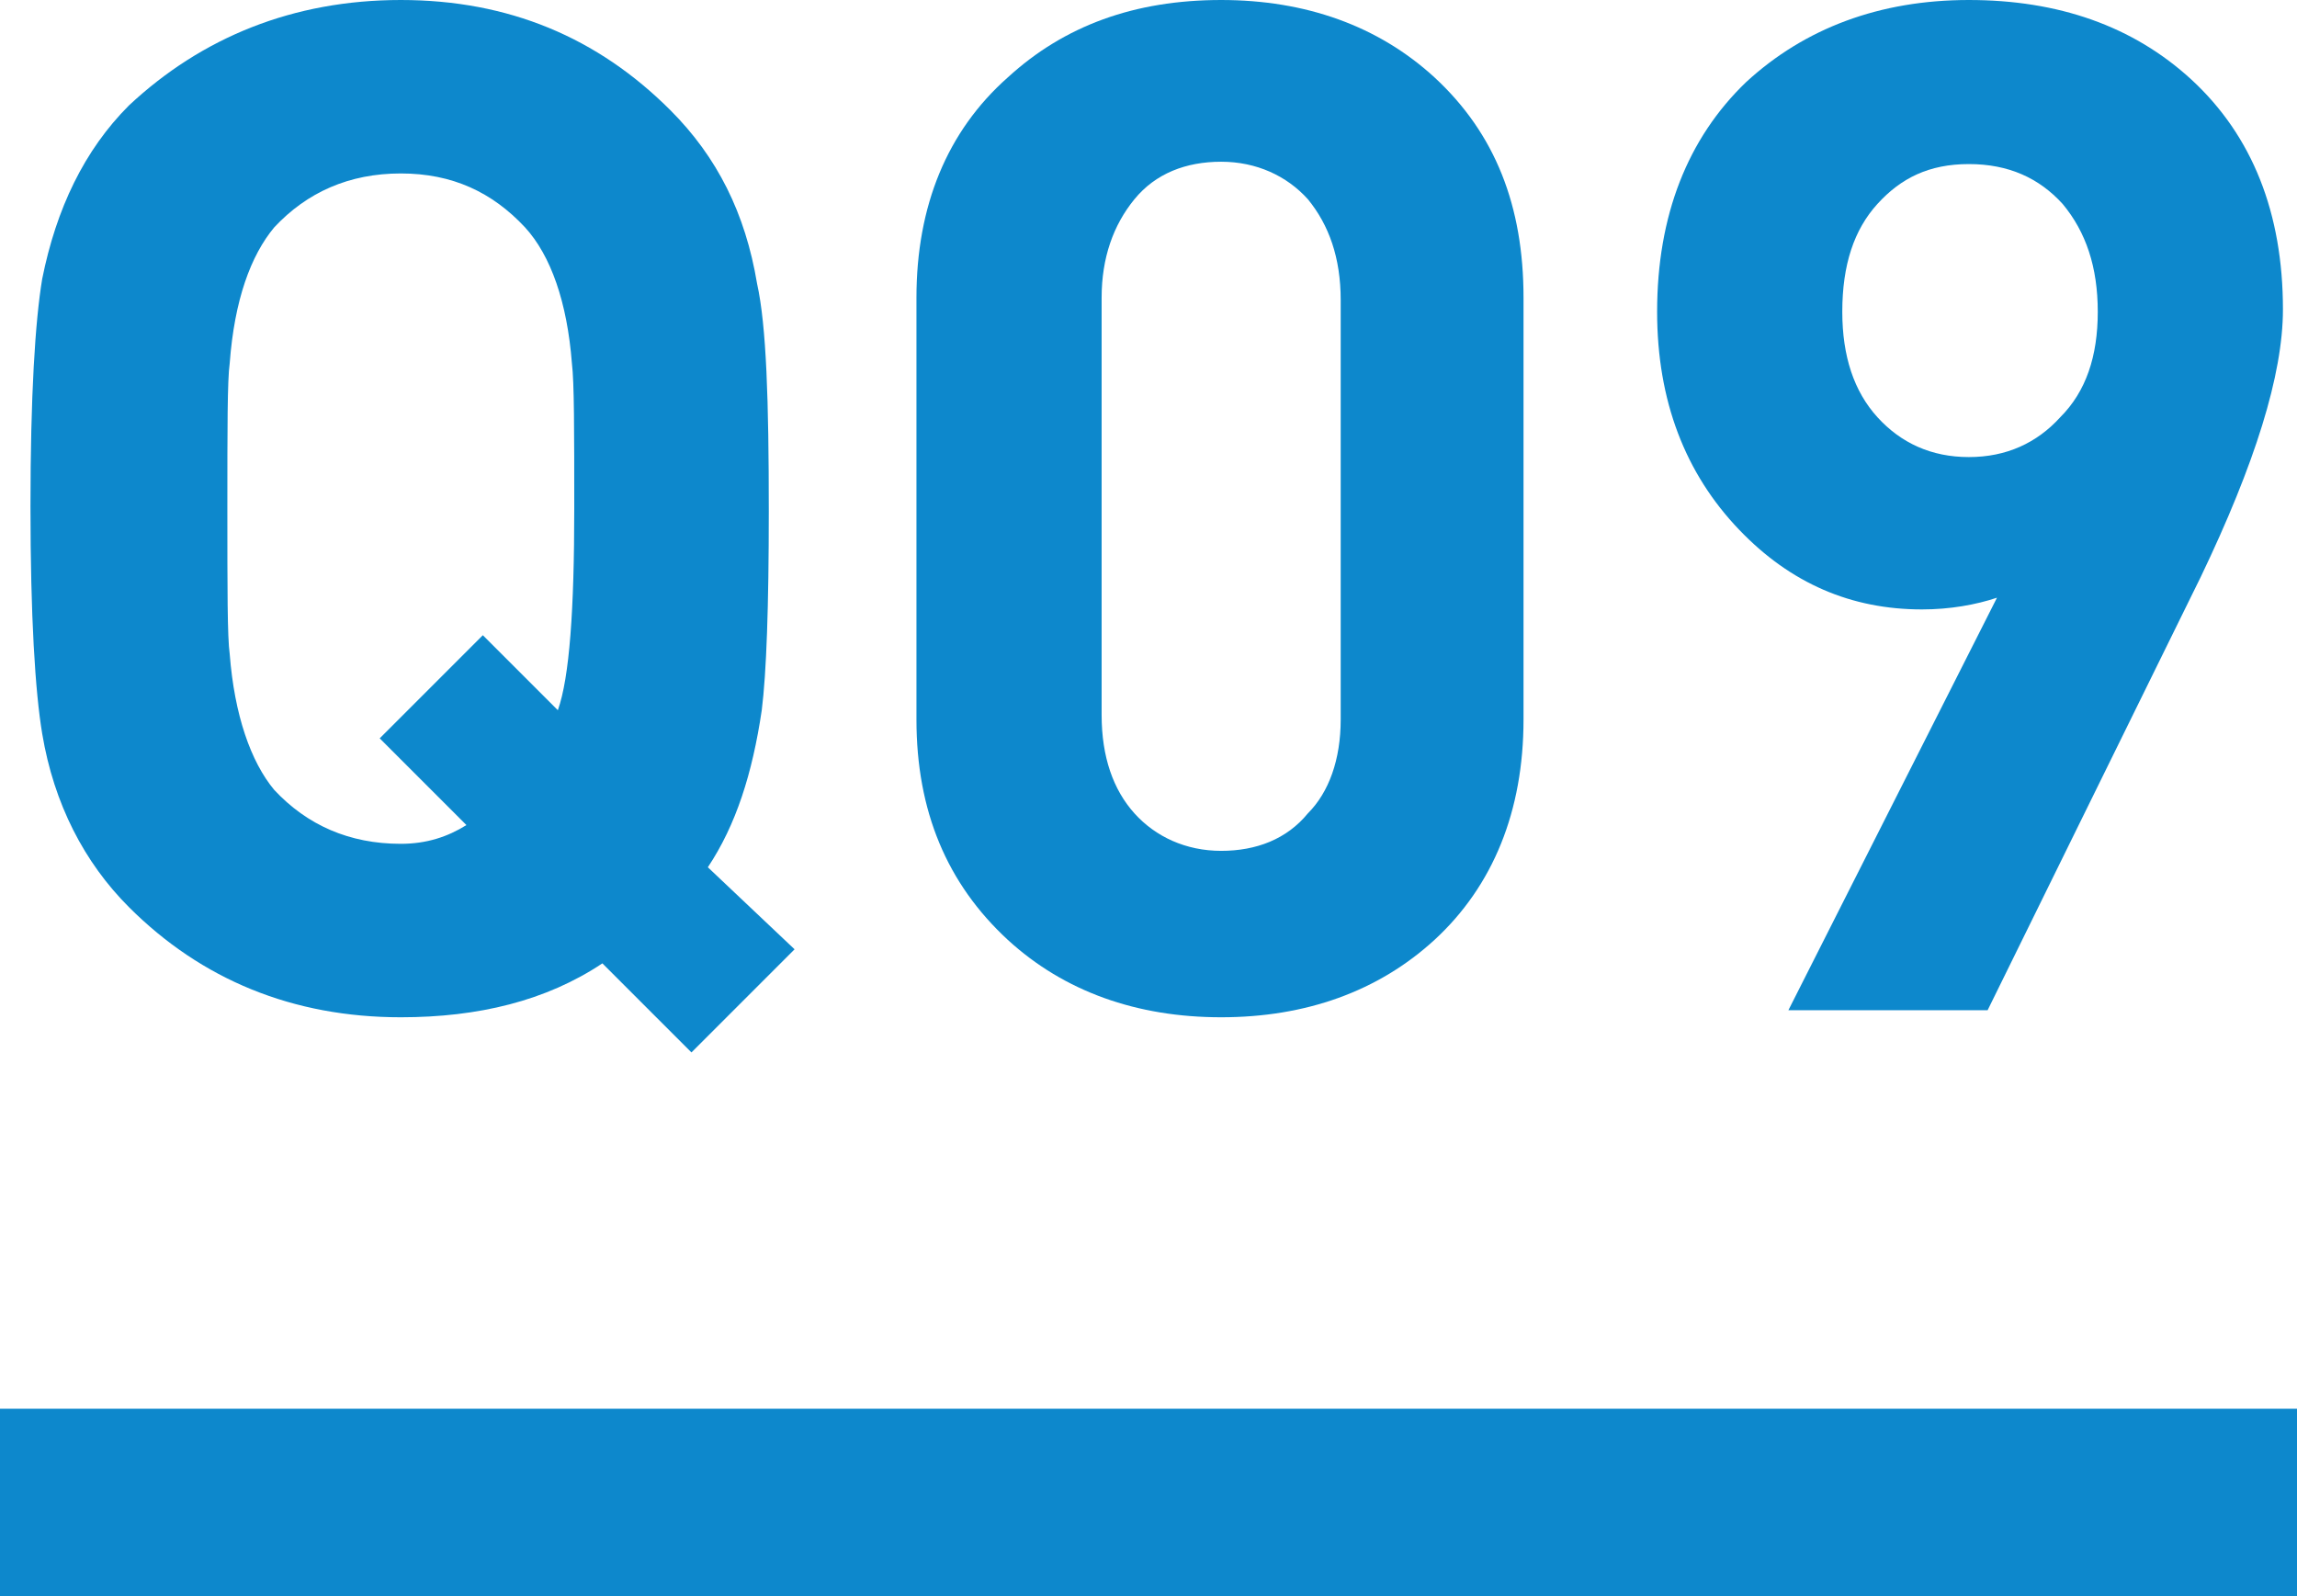 <?xml version="1.0" encoding="utf-8"?>
<!-- Generator: Adobe Illustrator 23.0.3, SVG Export Plug-In . SVG Version: 6.00 Build 0)  -->
<svg version="1.1" id="レイヤー_1" xmlns="http://www.w3.org/2000/svg" xmlns:xlink="http://www.w3.org/1999/xlink" x="0px"
	 y="0px" width="98px" height="68.1px" viewBox="0 0 98 68.1" style="enable-background:new 0 0 98 68.1;" xml:space="preserve">
<style type="text/css">
	.st0{fill:#0D88CC;}
	.st1{fill:none;stroke:#0D88CC;stroke-width:8;stroke-miterlimit:10;}
</style>
<g>
	<path class="st0" d="M33.9,40.5l-4.4,4.4l-3.8-3.8c-2.4,1.6-5.3,2.3-8.6,2.3c-4.6,0-8.5-1.6-11.6-4.7c-1.9-1.9-3.2-4.4-3.7-7.4
		c-0.3-1.8-0.5-5-0.5-9.7c0-4.7,0.2-7.9,0.5-9.7c0.6-3,1.8-5.5,3.7-7.4C8.6,1.6,12.5,0,17.1,0c4.6,0,8.4,1.6,11.5,4.7
		c2,2,3.2,4.4,3.7,7.4c0.4,1.8,0.5,5,0.5,9.7c0,4.1-0.1,6.9-0.3,8.5c-0.4,2.7-1.1,4.9-2.3,6.7L33.9,40.5z M24.5,21.7
		c0-3.3,0-5.4-0.1-6.2c-0.2-2.6-0.9-4.6-2-5.8c-1.4-1.5-3.1-2.3-5.3-2.3c-2.2,0-4,0.8-5.4,2.3c-1,1.2-1.7,3.1-1.9,5.8
		c-0.1,0.7-0.1,2.8-0.1,6.2c0,3.4,0,5.5,0.1,6.2c0.2,2.6,0.9,4.6,1.9,5.8c1.4,1.5,3.2,2.3,5.4,2.3c1.1,0,2-0.3,2.8-0.8l-3.7-3.7
		l4.4-4.4l3.2,3.2C24.3,28.9,24.5,26,24.5,21.7z"/>
	<path class="st0" d="M65,30.7c0,3.9-1.3,7.1-3.8,9.4c-2.4,2.2-5.5,3.3-9.1,3.3c-3.6,0-6.7-1.1-9.1-3.3c-2.6-2.4-3.9-5.5-3.9-9.4
		v-18c0-3.9,1.3-7.1,3.9-9.4C45.4,1.1,48.4,0,52.1,0c3.6,0,6.7,1.1,9.1,3.3c2.6,2.4,3.8,5.5,3.8,9.4V30.7z M57.2,30.7V12.8
		c0-1.8-0.5-3.2-1.4-4.3c-0.9-1-2.2-1.6-3.7-1.6c-1.5,0-2.8,0.5-3.7,1.6c-0.9,1.1-1.4,2.5-1.4,4.2v17.8c0,1.8,0.5,3.2,1.4,4.2
		c0.9,1,2.2,1.6,3.7,1.6c1.5,0,2.8-0.5,3.7-1.6C56.7,33.8,57.2,32.4,57.2,30.7z"/>
	<path class="st0" d="M97.4,13.2c0,2.8-1.2,6.6-3.5,11.4l-9.1,18.5h-8.5l8.9-17.6C84.3,25.8,83.2,26,82,26c-3,0-5.6-1.1-7.8-3.4
		c-2.3-2.4-3.5-5.5-3.5-9.3c0-4.1,1.3-7.4,3.8-9.8C77,1.2,80.2,0,84,0s7,1.1,9.5,3.4C96.1,5.8,97.4,9.1,97.4,13.2z M89.5,13.3
		c0-1.9-0.5-3.4-1.5-4.6C87,7.6,85.7,7,84,7s-2.9,0.6-3.9,1.7c-1,1.1-1.5,2.6-1.5,4.6c0,1.9,0.5,3.4,1.5,4.5c1,1.1,2.3,1.7,3.9,1.7
		s2.9-0.6,3.9-1.7C89,16.7,89.5,15.2,89.5,13.3z"/>
</g>
<line class="st1" x1="98" y1="64.1" x2="0" y2="64.1"/>
</svg>
